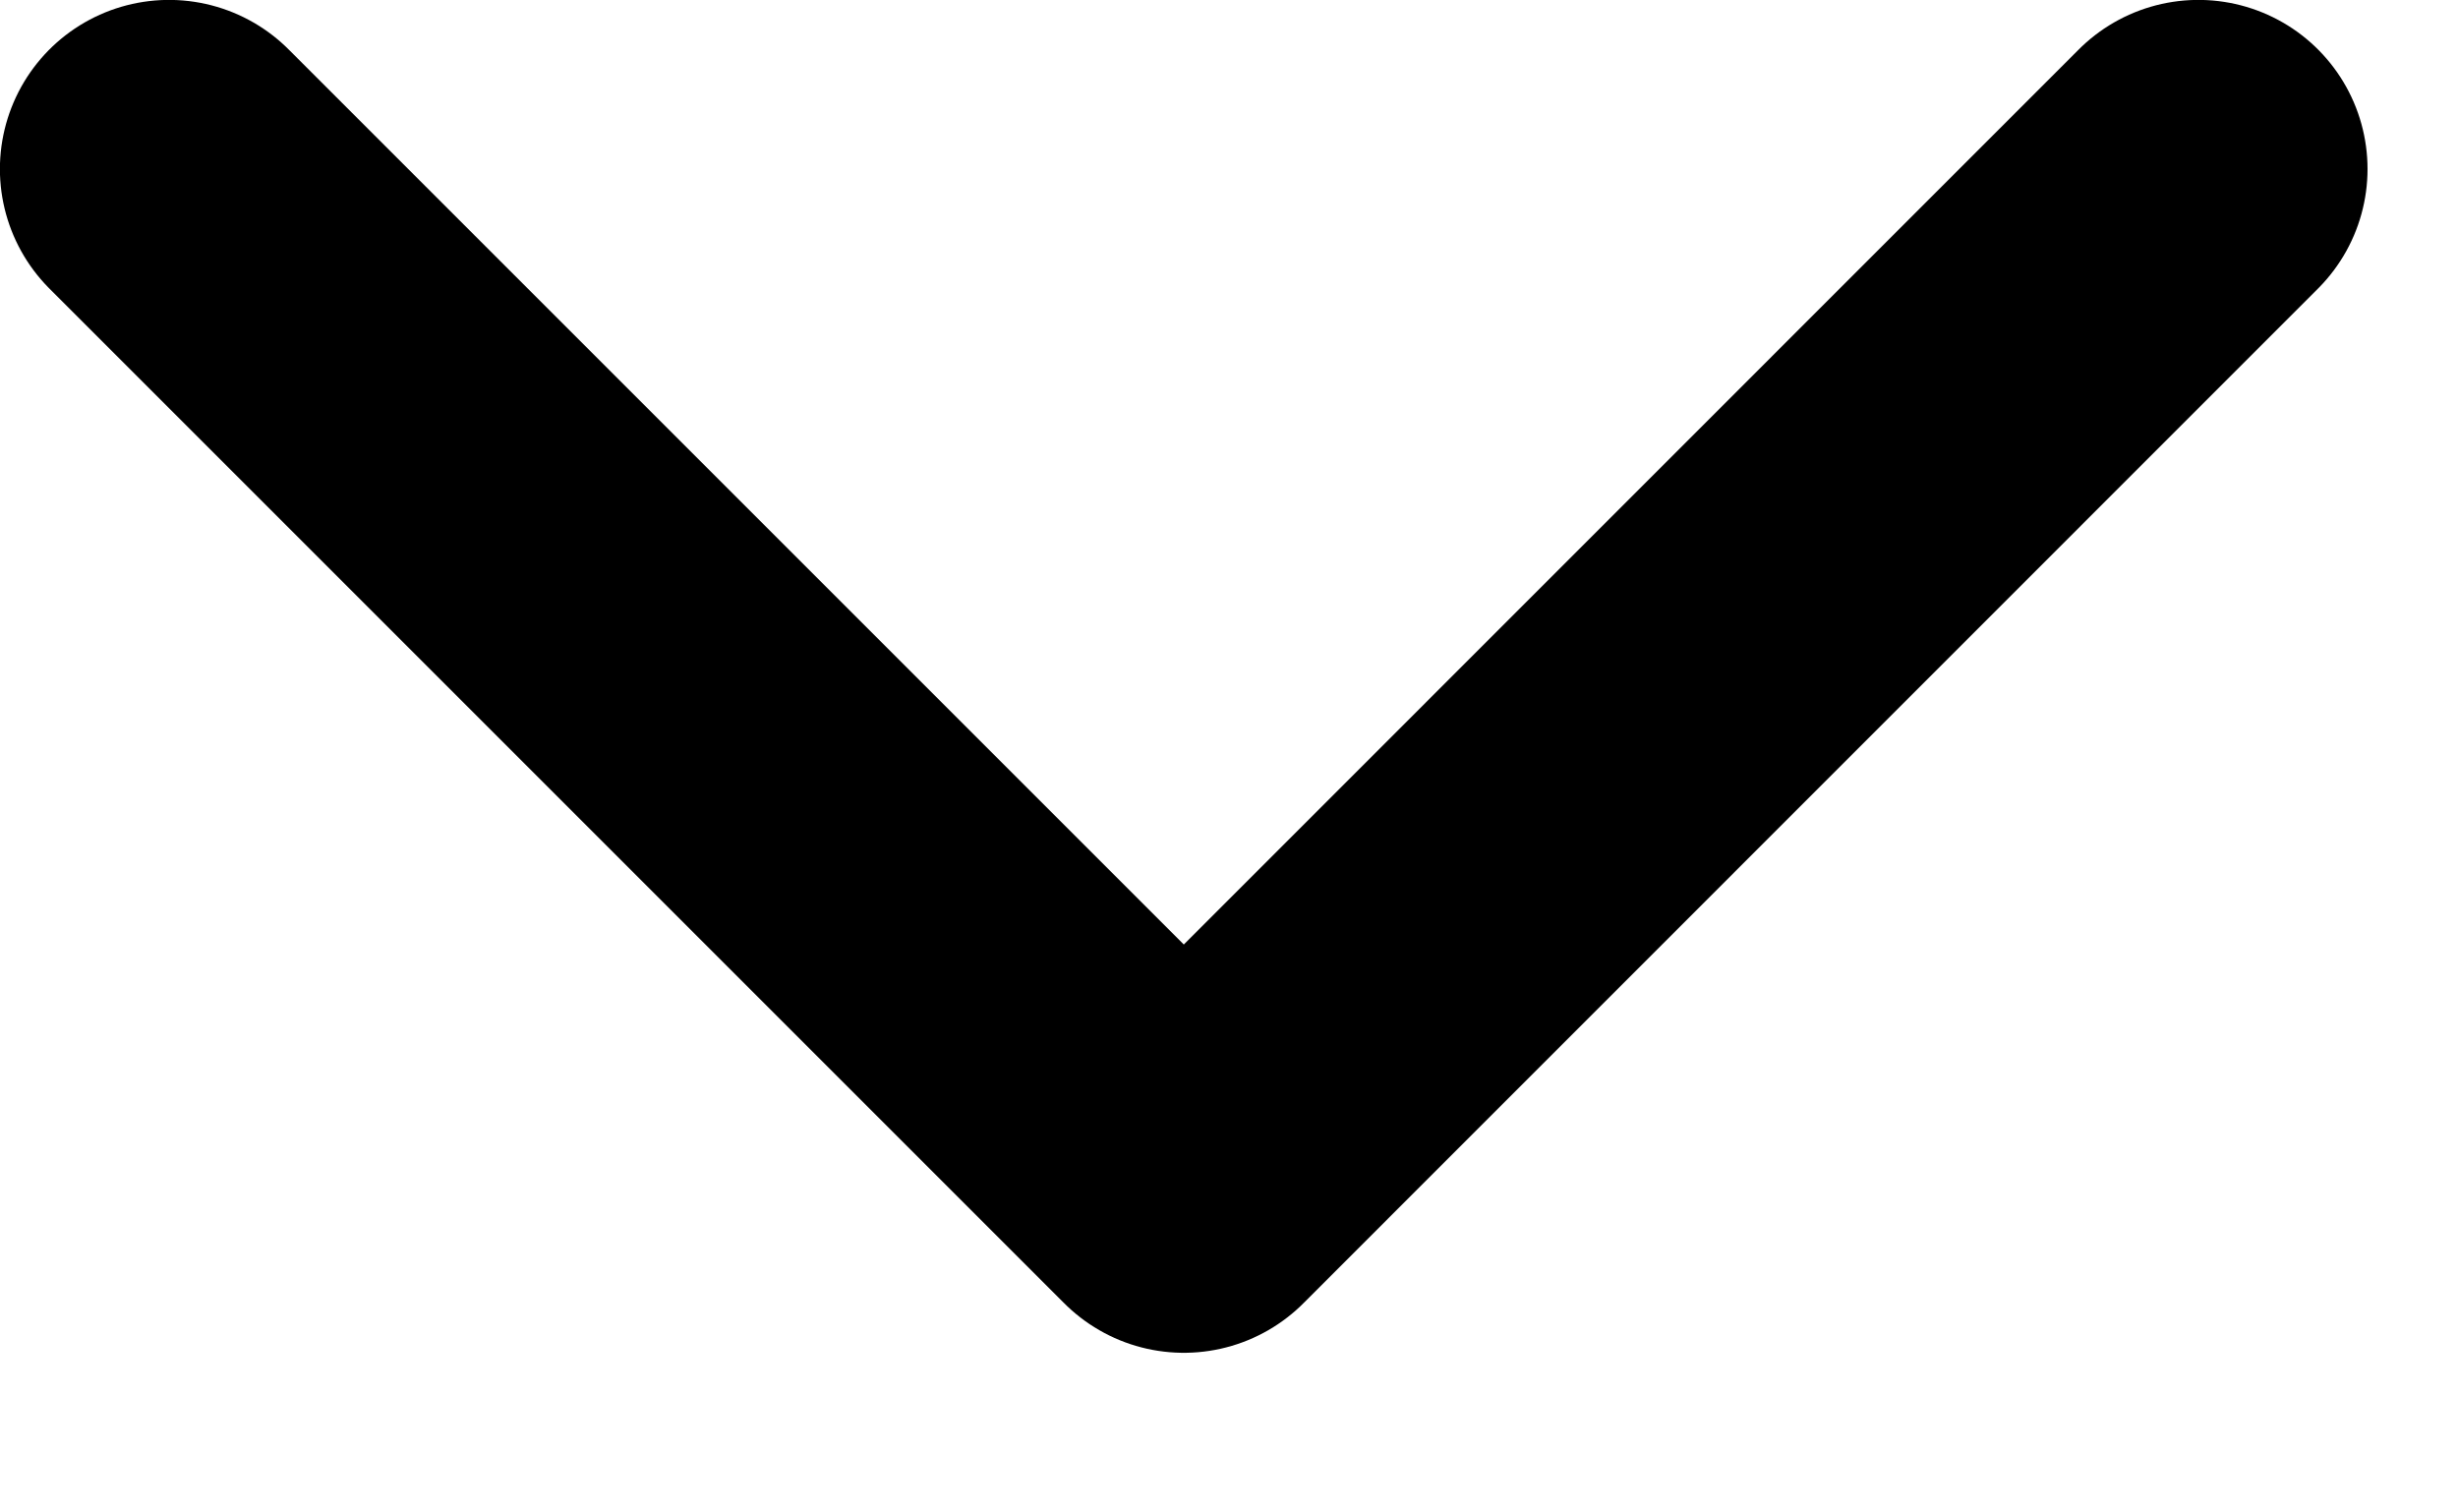 <svg preserveAspectRatio="none" width="100%" height="100%" overflow="visible" style="display: block;" viewBox="0 0 13 8" fill="none" xmlns="http://www.w3.org/2000/svg">
<path id="Vector" d="M0.894 0.894L6.261 6.261L11.627 0.894" stroke="black" stroke-width="1.789" stroke-linecap="round" stroke-linejoin="round"/>
</svg>
